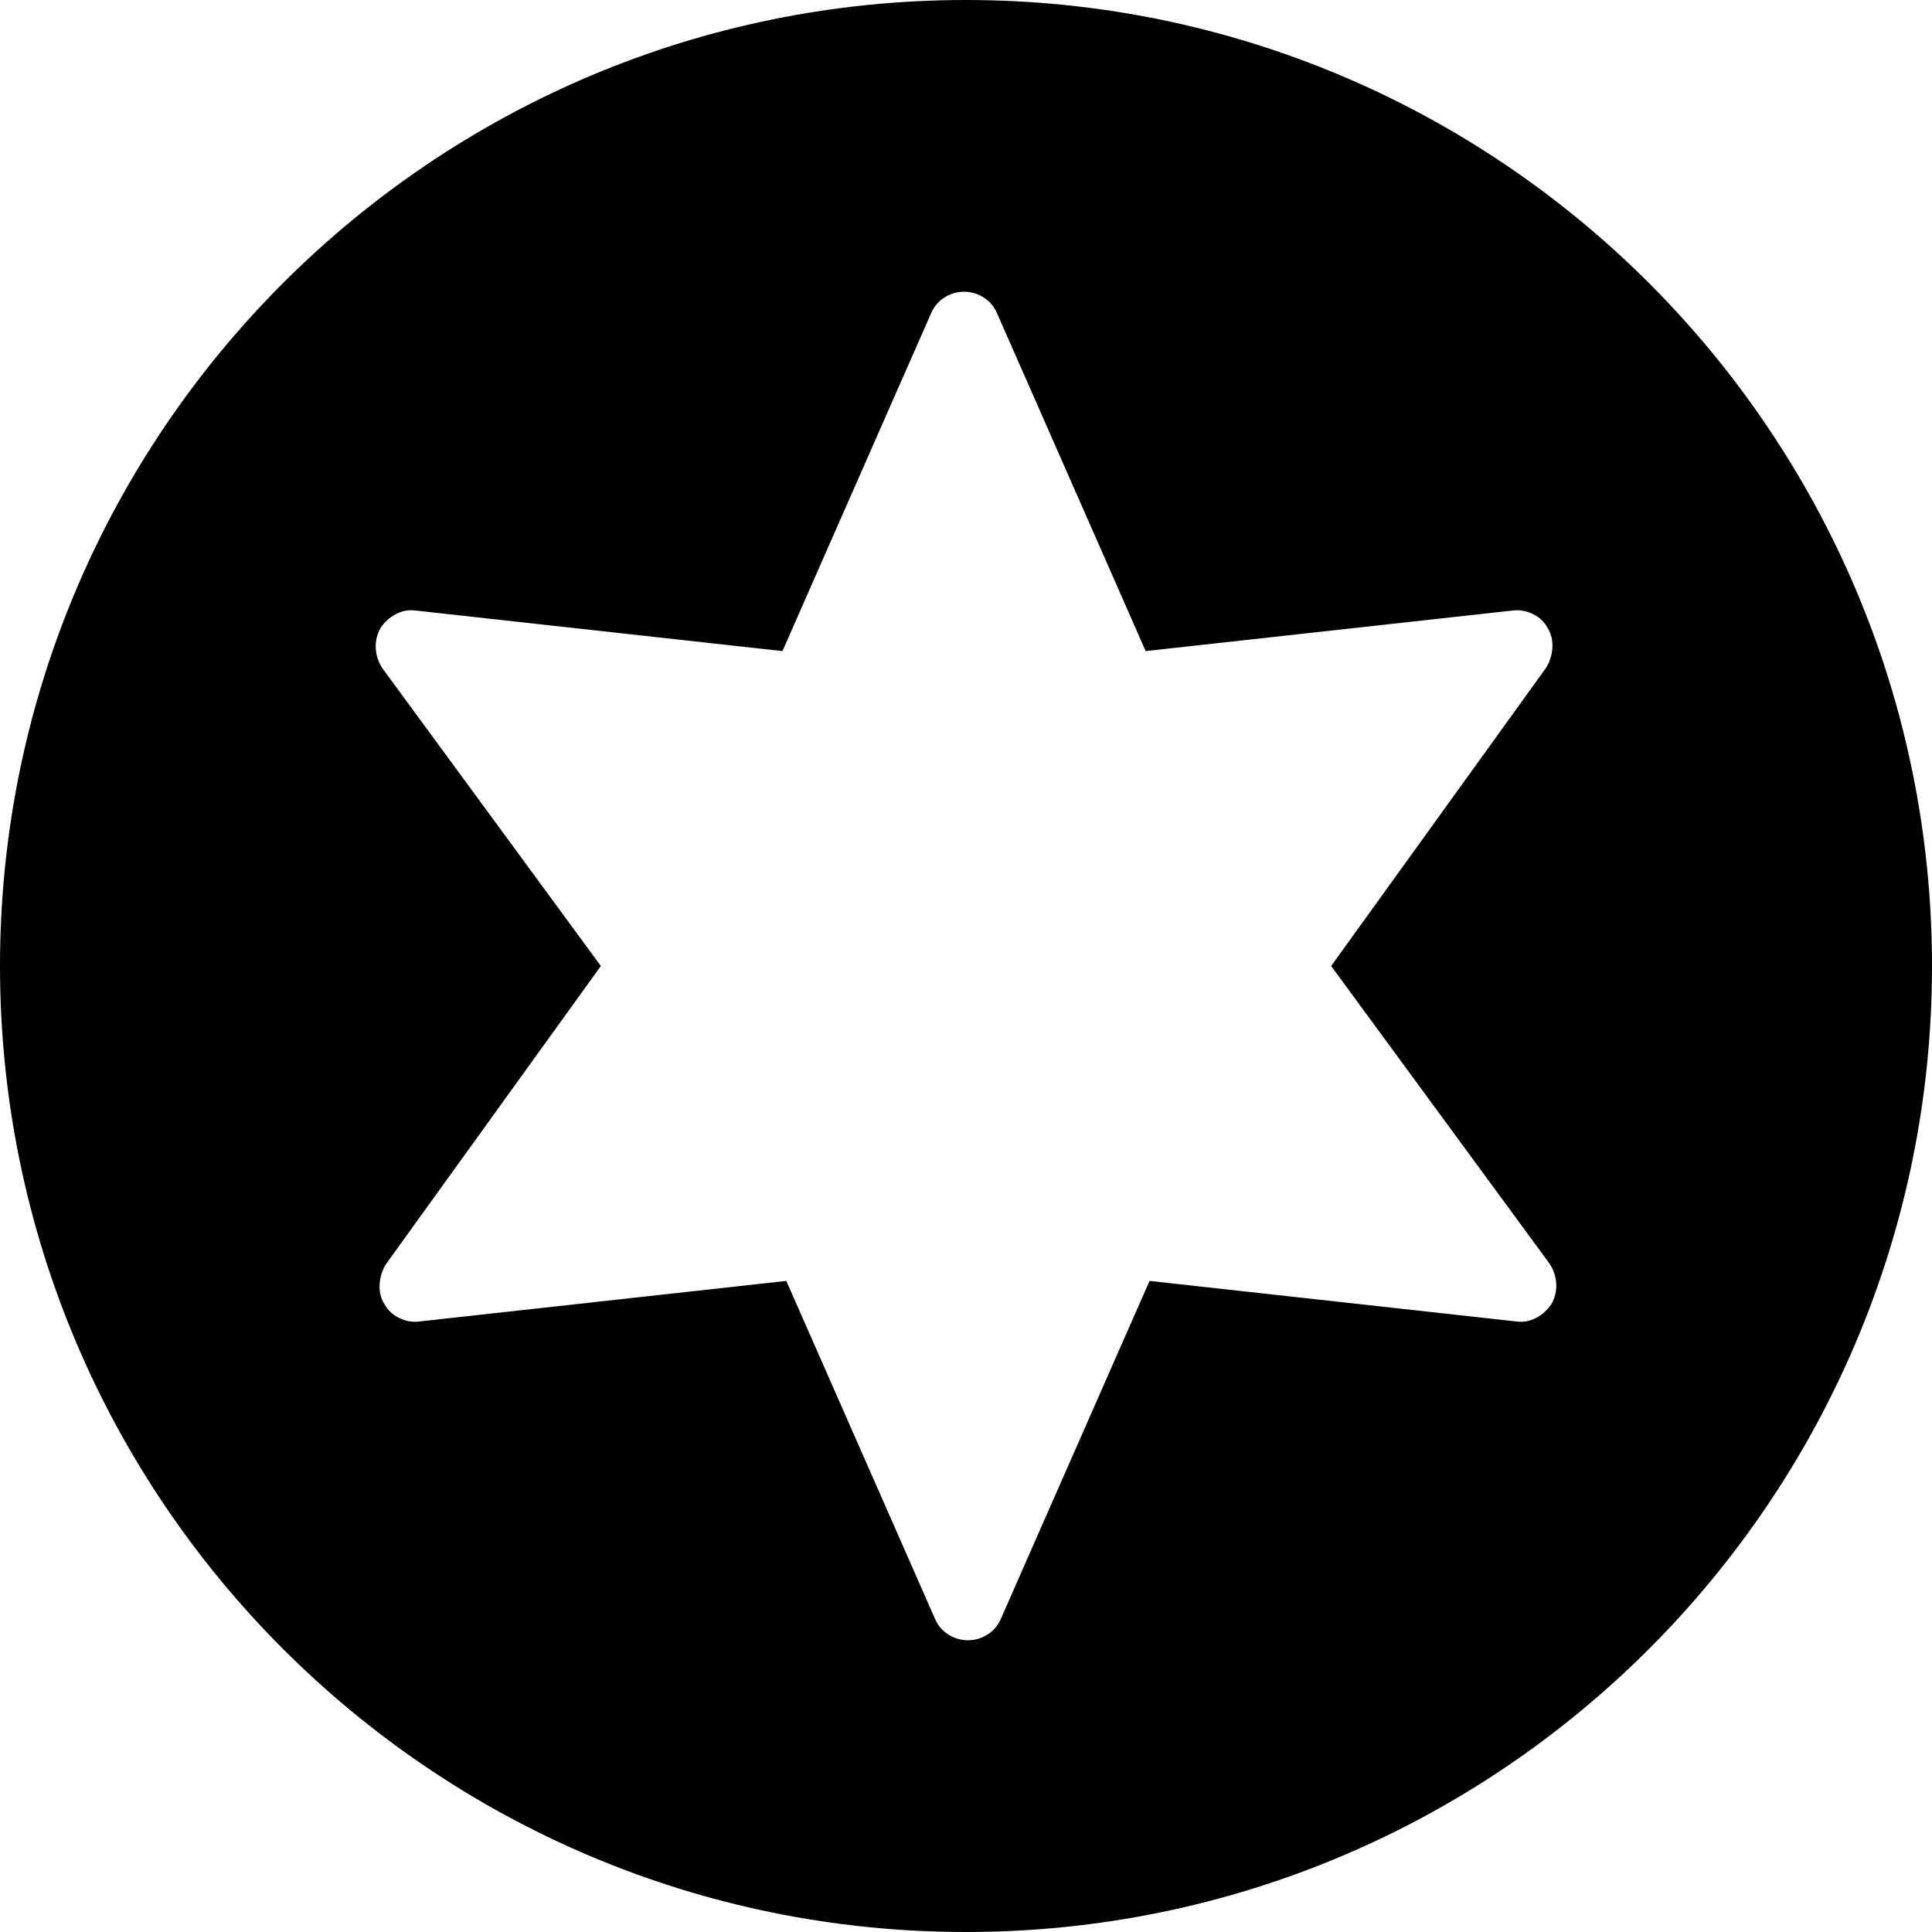 <?xml version="1.0" ?><svg baseProfile="tiny" id="Layer_1" version="1.2" viewBox="0 0 100 100" xml:space="preserve" xmlns="http://www.w3.org/2000/svg" xmlns:xlink="http://www.w3.org/1999/xlink"><path d="M50,0C22.4,0,0,22.4,0,50s22.4,50,50,50s50-22.4,50-50S77.6,0,50,0z M80.2,65.4c0.4,0.6,0.5,1.4,0.1,2.1  c-0.4,0.6-1.1,1-1.8,0.9l-19-2.1l-7.7,17.5c-0.3,0.7-1,1.1-1.7,1.1s-1.4-0.4-1.7-1.1l-7.7-17.5l-19,2.1c-0.7,0.1-1.5-0.3-1.8-0.9  c-0.4-0.6-0.3-1.5,0.1-2.1L31.1,50L19.8,34.6c-0.4-0.6-0.5-1.4-0.1-2.1c0.4-0.6,1.1-1,1.8-0.9l19,2.1l7.7-17.5  c0.3-0.7,1-1.1,1.7-1.1s1.4,0.4,1.7,1.1l7.7,17.5l19-2.1c0.7-0.1,1.5,0.3,1.8,0.9c0.4,0.6,0.3,1.5-0.1,2.1L68.9,50L80.2,65.4z"/></svg>